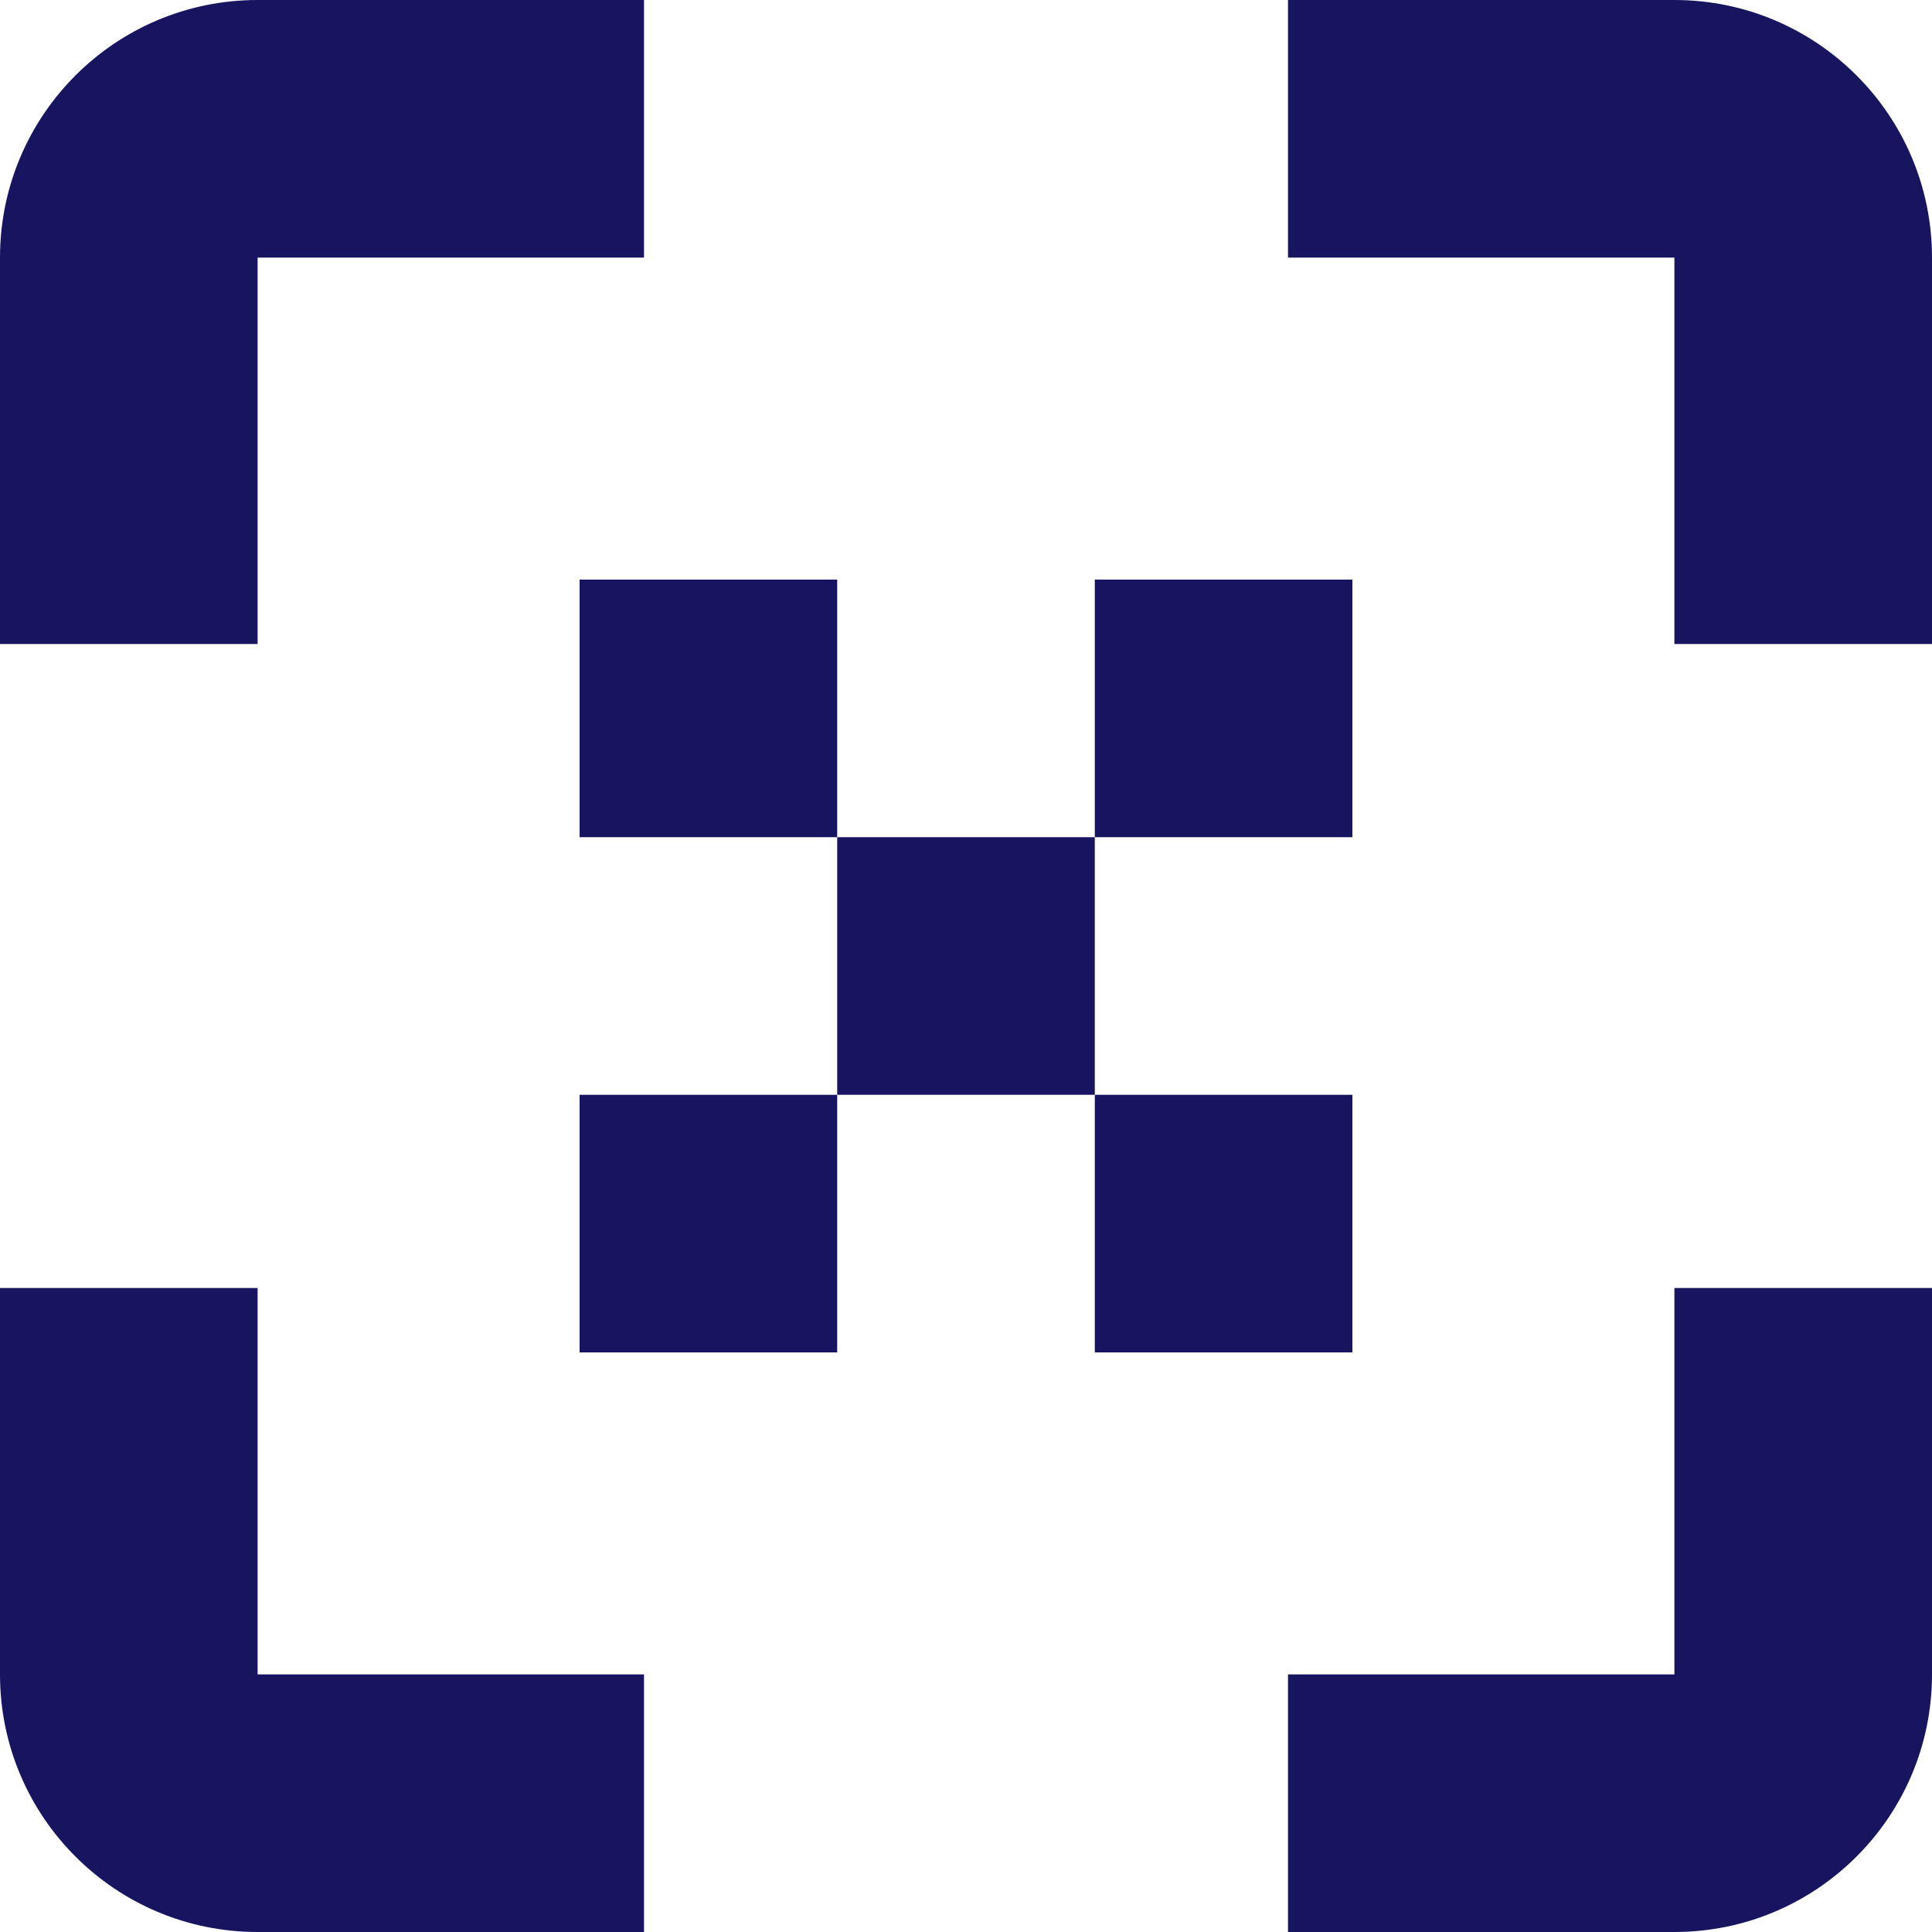 <?xml version="1.0" encoding="UTF-8"?>
<svg xmlns="http://www.w3.org/2000/svg" xmlns:xlink="http://www.w3.org/1999/xlink" width="160px" height="160px" viewBox="0 0 160 160" version="1.1">
  <!-- Generator: Sketch 52.6 (67491) - http://www.bohemiancoding.com/sketch -->
  <title>icon-qr-160x160</title>
  <desc>Created with Sketch.</desc>
  <g id="icon-qr-160x160" stroke="none" stroke-width="1" fill="none" fill-rule="evenodd">
    <g id="Group" fill="#171460">
      <path d="M138.667,0 L106.667,0 L106.667,21.333 L138.667,21.333 L138.667,53.333 L160,53.333 L160,21.333 C160,9.551 150.449,0 138.667,0 Z" id="Path"></path>
      <path d="M0,21.333 L0,53.333 L21.333,53.333 L21.333,21.333 L53.333,21.333 L53.333,0 L21.333,0 C9.551,0 0,9.551 0,21.333 Z" id="Path"></path>
      <path d="M21.333,106.667 L0,106.667 L0,138.667 C0,150.449 9.551,160 21.333,160 L53.333,160 L53.333,138.667 L21.333,138.667 L21.333,106.667 Z" id="Path"></path>
      <path d="M138.667,138.667 L106.667,138.667 L106.667,160 L138.667,160 C150.449,160 160,150.449 160,138.667 L160,106.667 L138.667,106.667 L138.667,138.667 Z" id="Path"></path>
      <rect id="Rectangle" x="69.333" y="69.333" width="21.333" height="21.333"></rect>
      <rect id="Rectangle" x="90.667" y="48" width="21.333" height="21.333"></rect>
      <rect id="Rectangle" x="48" y="48" width="21.333" height="21.333"></rect>
      <rect id="Rectangle" x="90.667" y="90.667" width="21.333" height="21.333"></rect>
      <rect id="Rectangle" x="48" y="90.667" width="21.333" height="21.333"></rect>
    </g>
  </g>
</svg>
